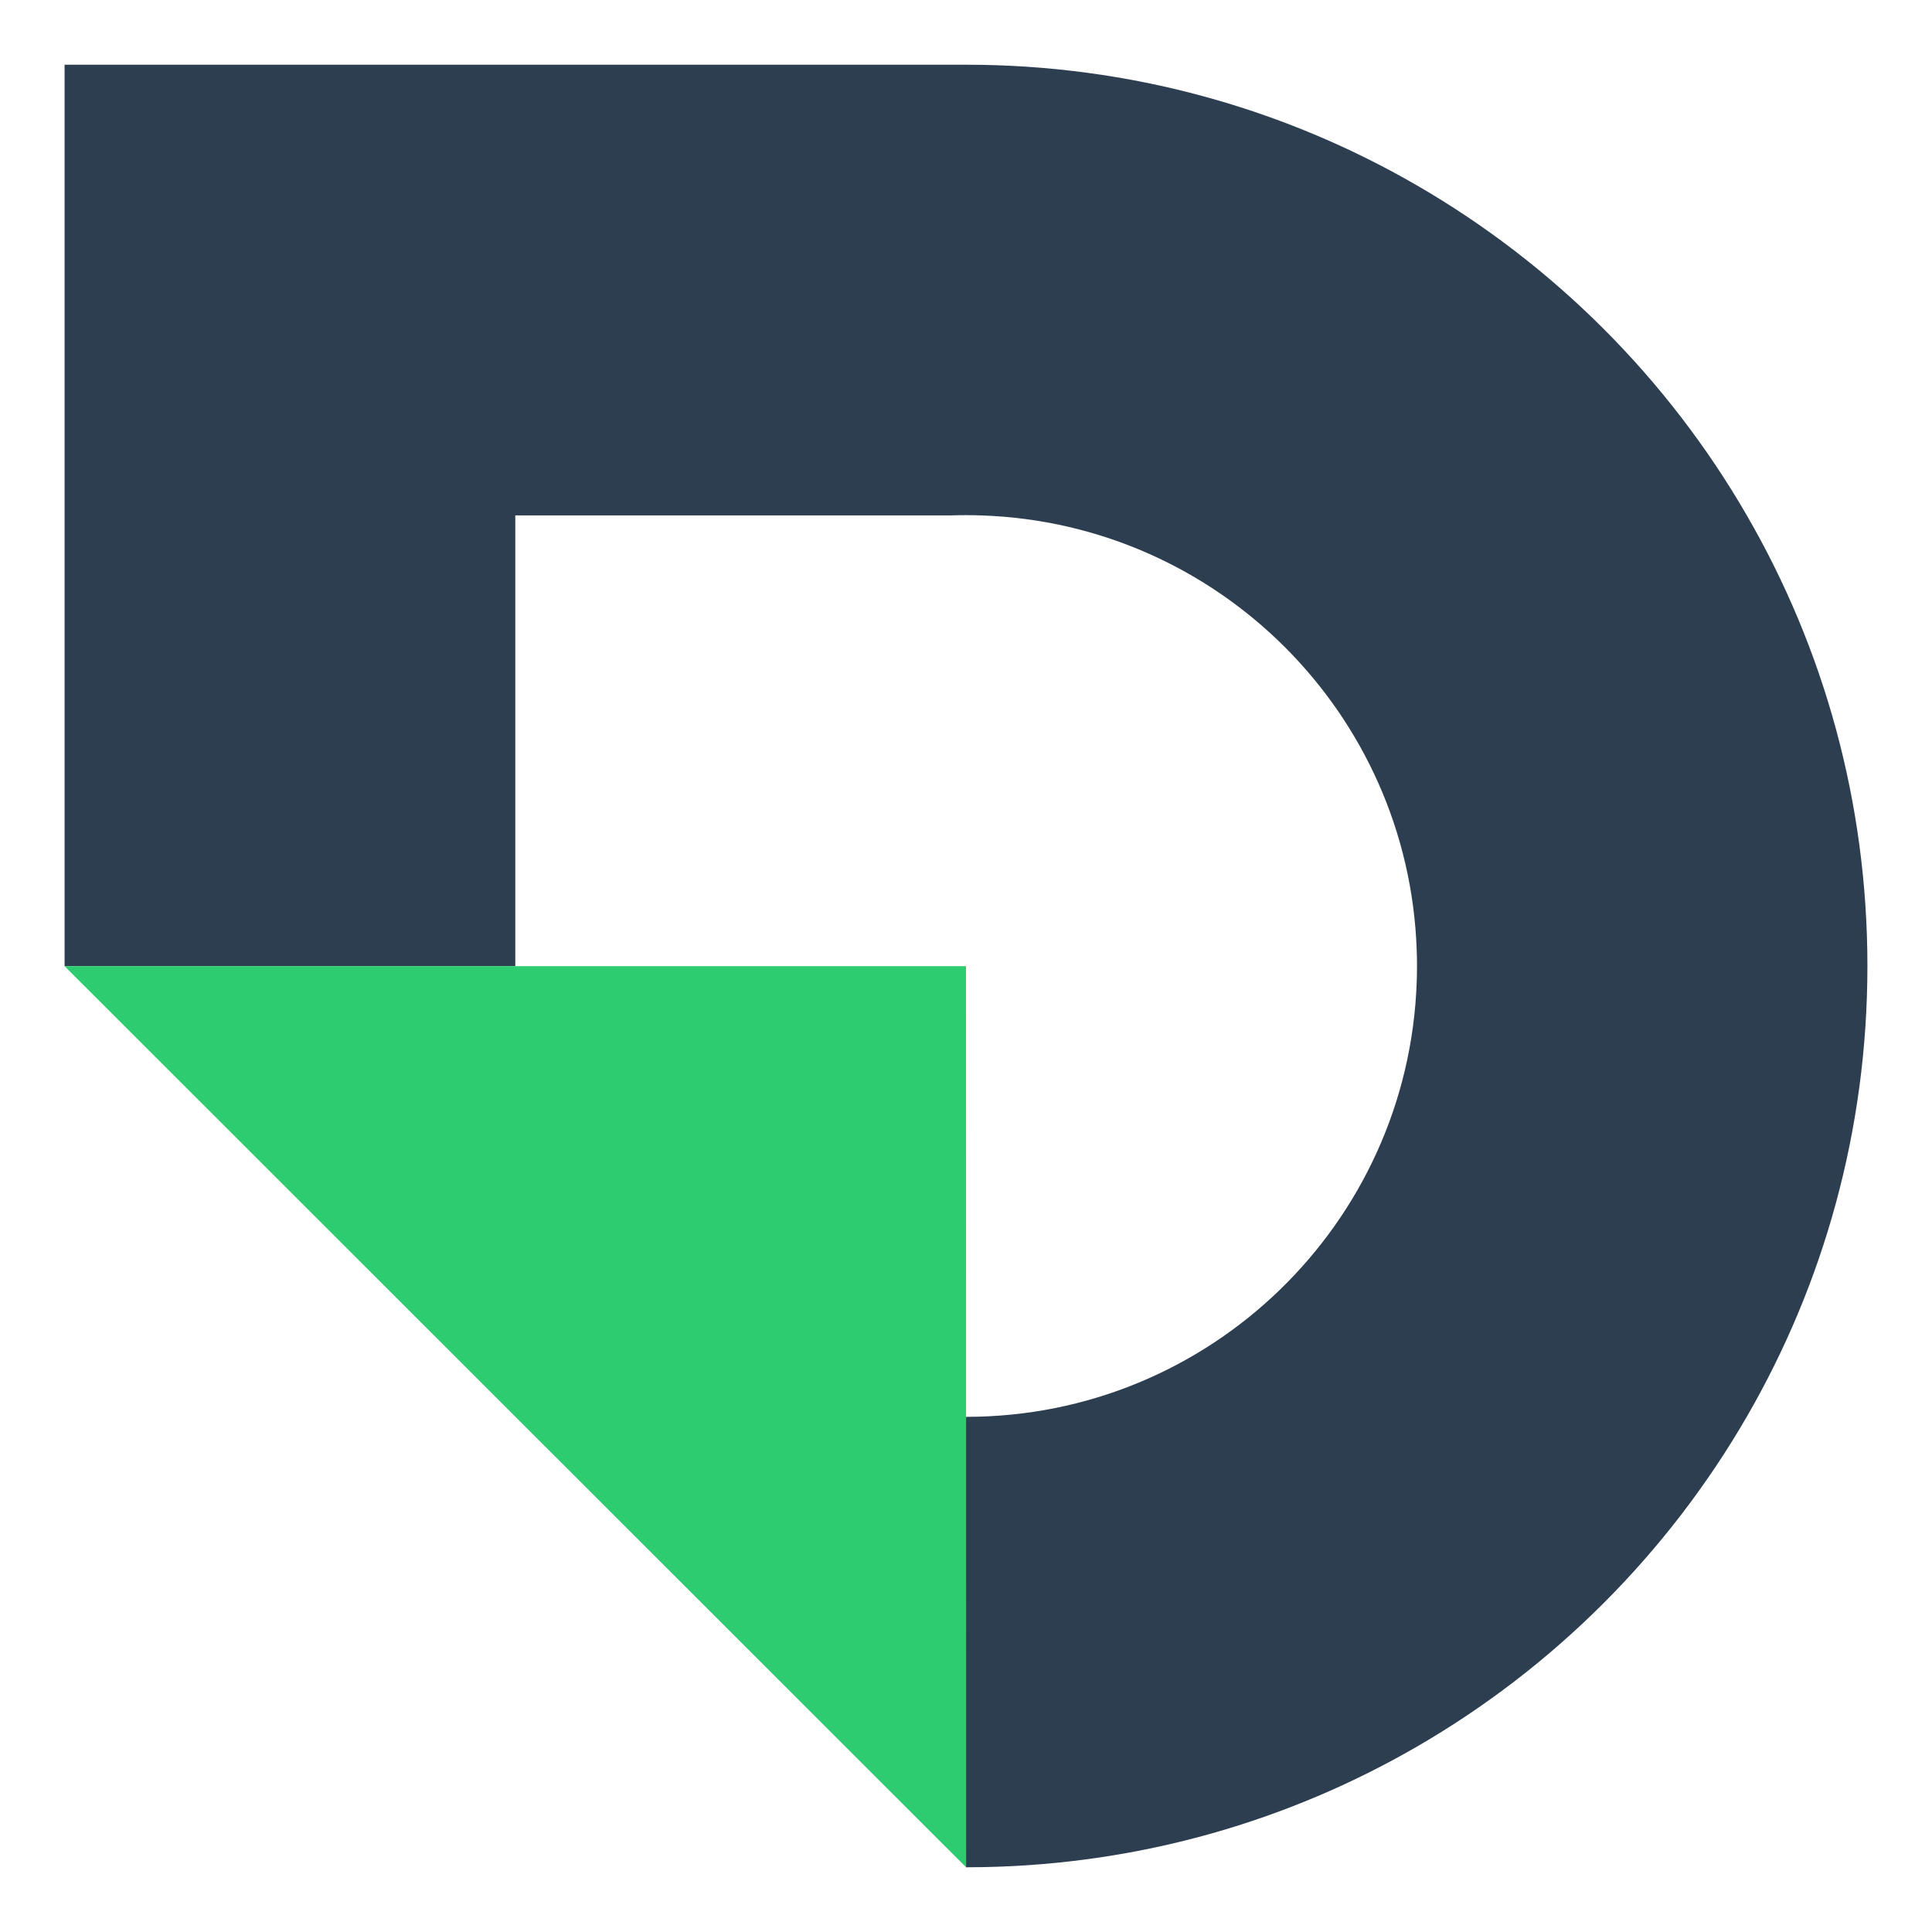 <?xml version="1.0" encoding="UTF-8"?>
<!DOCTYPE svg PUBLIC "-//W3C//DTD SVG 1.1//EN" "http://www.w3.org/Graphics/SVG/1.1/DTD/svg11.dtd">
<!-- Creator: CorelDRAW X7 -->
<svg xmlns="http://www.w3.org/2000/svg" xml:space="preserve" width="1080px" height="1080px" version="1.1" style="shape-rendering:geometricPrecision; text-rendering:geometricPrecision; image-rendering:optimizeQuality; fill-rule:evenodd; clip-rule:evenodd"
viewBox="0 0 6878261 6878261"
 xmlns:xlink="http://www.w3.org/1999/xlink">
 <defs>
  <style type="text/css">
   <![CDATA[
    .fil0 {fill:none}
    .fil1 {fill:#2C3E50}
    .fil2 {fill:#2ECC71;fill-rule:nonzero}
   ]]>
  </style>
 </defs>
 <g id="Camada_x0020_1">
  <polygon class="fil0" points="0,0 6878261,0 6878261,6878261 0,6878261 "/>
  <g id="_2229361107136">
   <path class="fil1" d="M6648322 3439045l0 599c-64,584436 -156491,1132620 -429711,1604574 -281777,486931 -687858,892915 -1174863,1174532 -454625,262951 -979660,417506 -1539878,428449 -21351,332 -42832,674 -64280,674l-406 0 0 -1603655 406 0c867498,0 1574205,-688115 1604158,-1548210 674,-18678 1016,-37537 1016,-56364l0 -599c0,-18934 -342,-38018 -1016,-56782 -29268,-841760 -706696,-1518589 -1548542,-1547194 -18421,-695 -37013,-1016 -55616,-1016l-406 0c-18432,0 -36874,321 -55113,920l-1549558 0 0 1604671 -1604574 0 0 -3209245 3209651 0c584373,0 1132214,156234 1604158,429208 487347,281777 893663,688018 1175366,1175462 273060,471762 429208,1019785 429208,1603976z"/>
   <polygon class="fil2" points="3439184,3439644 3439590,6647873 229939,3439644 "/>
  </g>
 </g>
</svg>
